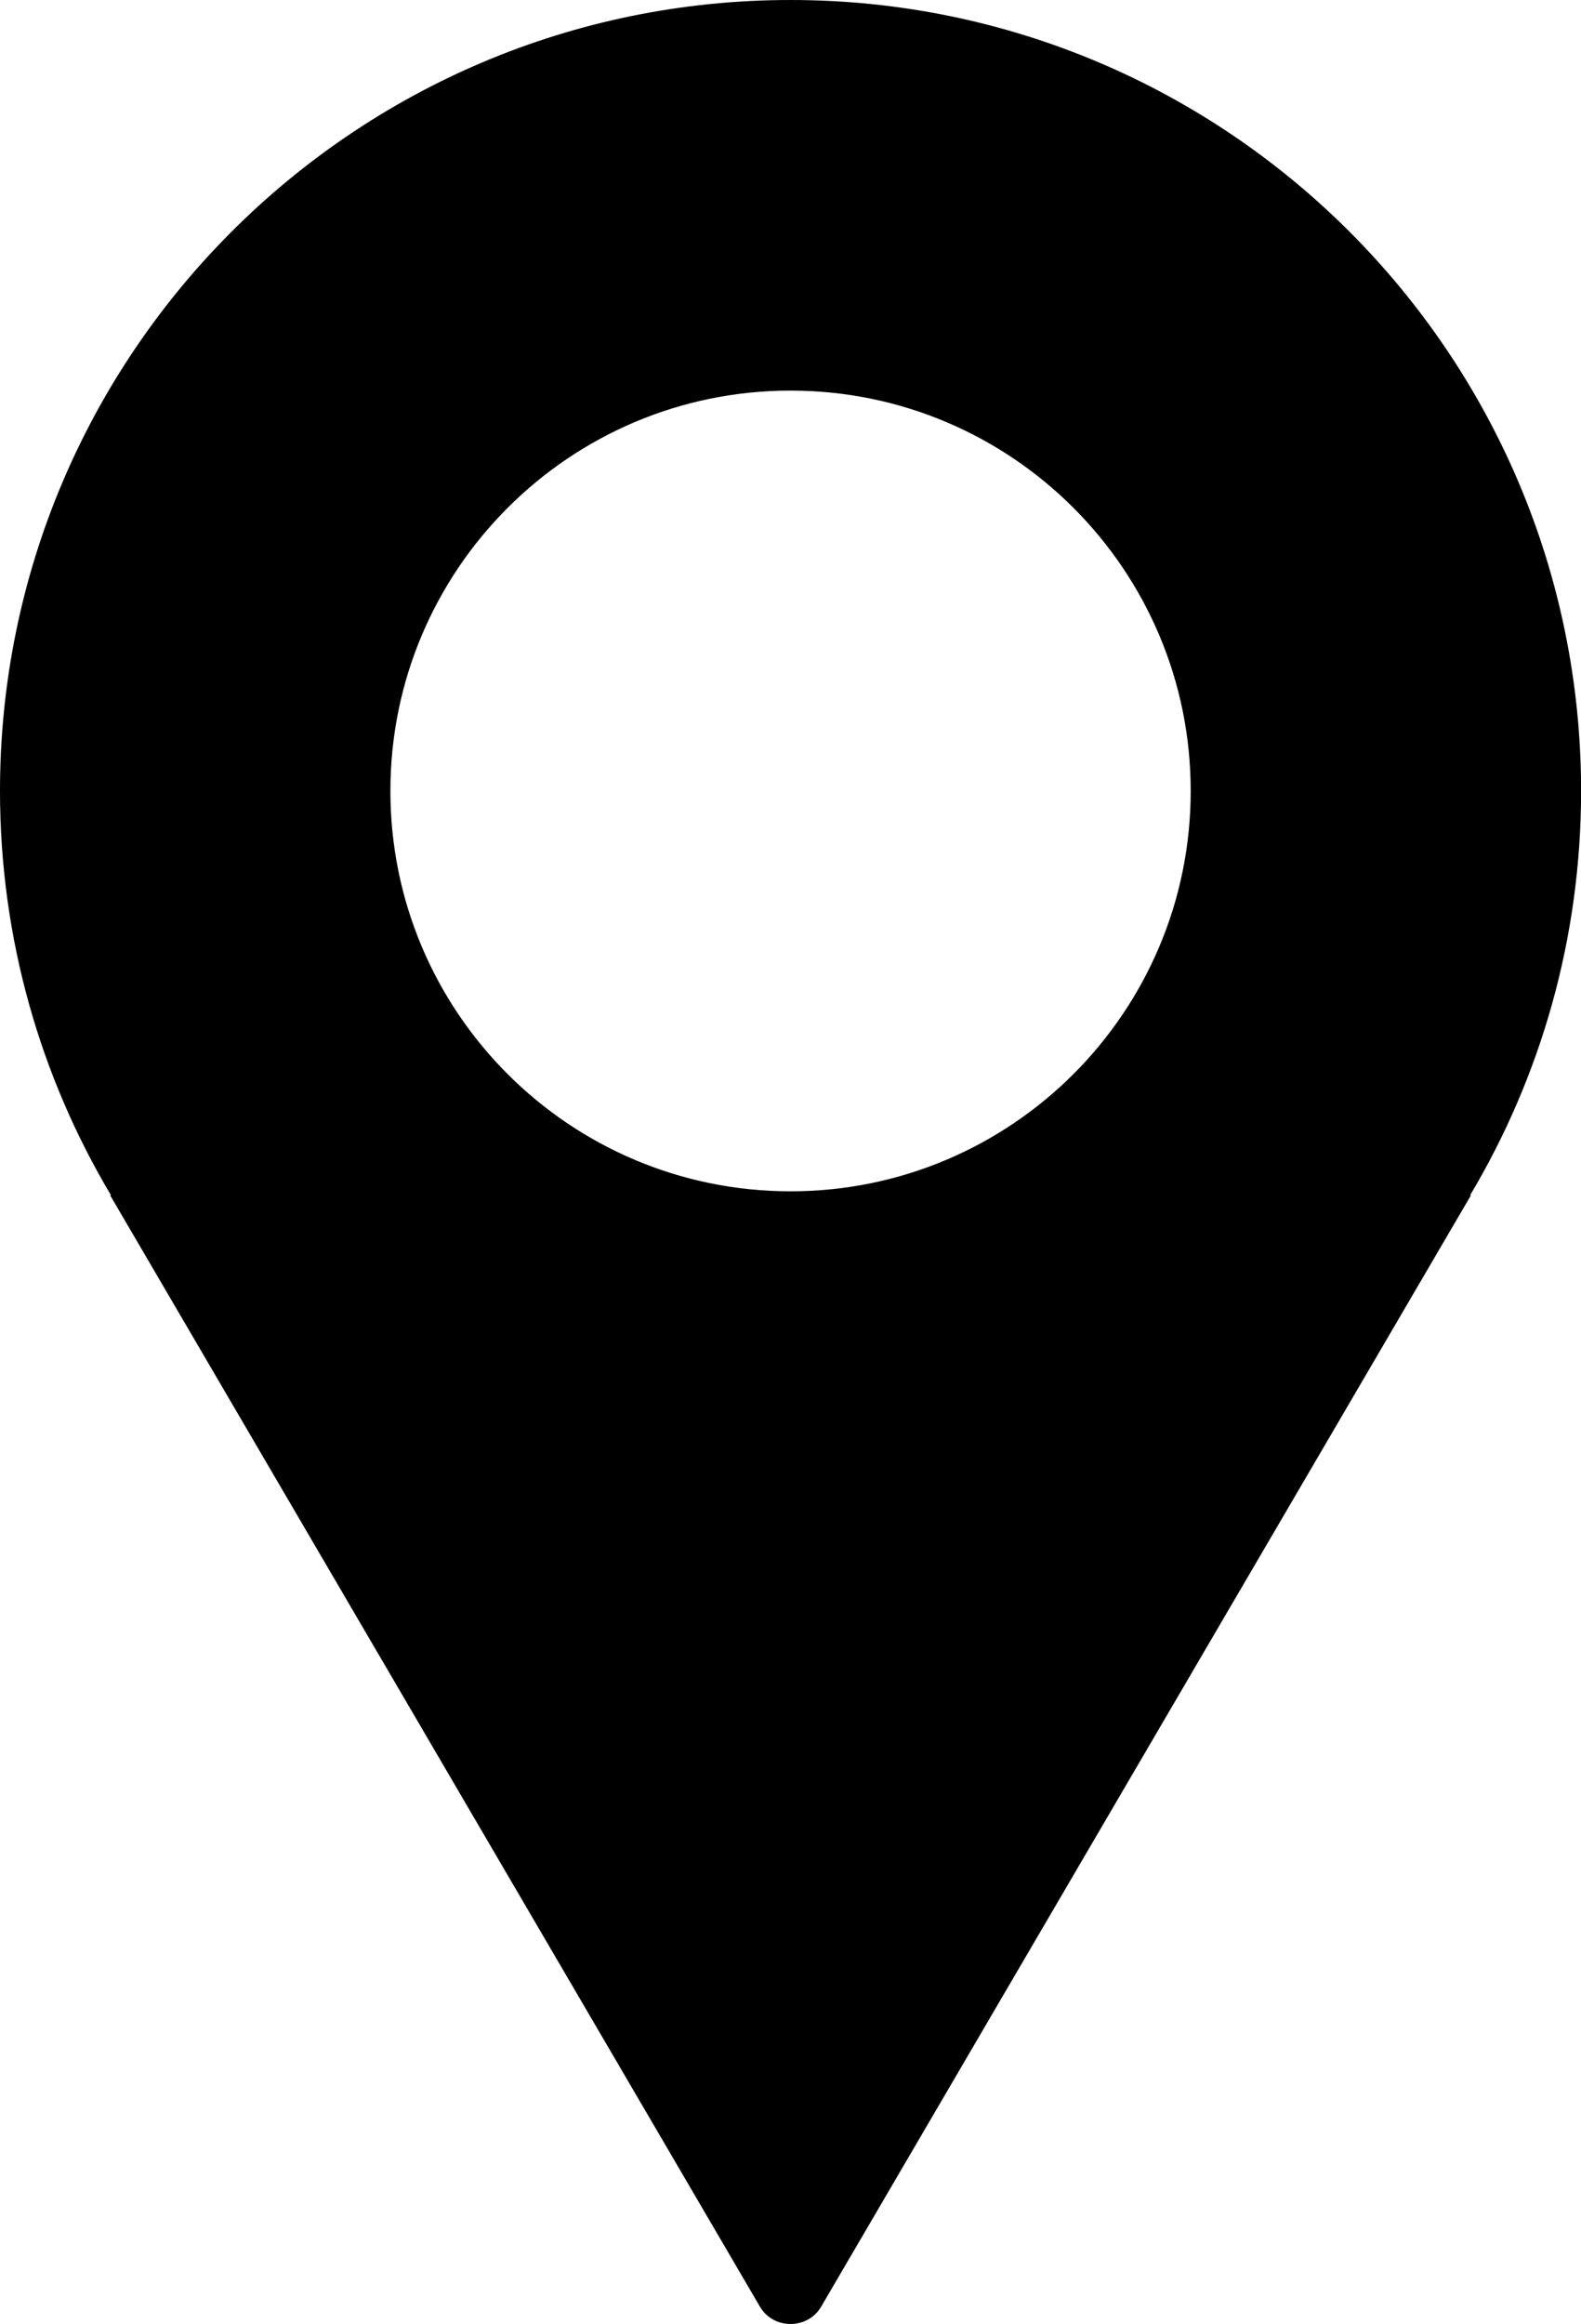 <?xml version="1.0" encoding="UTF-8"?> <svg xmlns="http://www.w3.org/2000/svg" xmlns:xlink="http://www.w3.org/1999/xlink" id="Ebene_1" viewBox="0 0 166.93 245.25"><defs><style>.cls-1{fill:none;}.cls-2{clip-path:url(#clippath);}</style><clipPath id="clippath"><rect class="cls-1" width="166.93" height="245.25"></rect></clipPath></defs><g class="cls-2"><path d="m83.47,125.72c-23.34,0-42.25-18.92-42.25-42.25s18.92-42.25,42.25-42.25,42.25,18.92,42.25,42.25-18.92,42.25-42.25,42.25m83.47-42.25C166.93,37.37,129.56,0,83.47,0S0,37.37,0,83.47c0,15.59,4.28,30.19,11.72,42.67h-.09l68.61,117.29c1.42,2.43,5.03,2.43,6.46,0l68.61-117.29h-.09c7.44-12.49,11.72-27.08,11.72-42.67"></path></g></svg> 